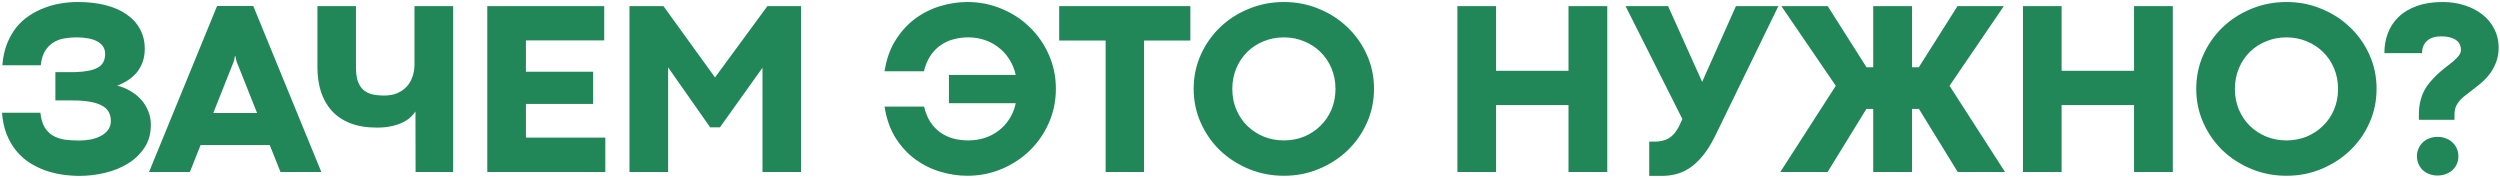 <?xml version="1.0" encoding="UTF-8"?> <svg xmlns="http://www.w3.org/2000/svg" width="407" height="29" viewBox="0 0 407 29" fill="none"><path d="M12.867 22.878C13.529 22.878 14.171 22.819 14.793 22.7C15.415 22.567 15.964 22.375 16.44 22.124C16.93 21.859 17.32 21.528 17.612 21.131C17.903 20.721 18.048 20.238 18.048 19.682C18.048 18.504 17.532 17.657 16.5 17.141C15.468 16.612 13.886 16.347 11.755 16.347H9.016V11.742H12.232C13.913 11.689 15.143 11.444 15.924 11.007C16.718 10.57 17.115 9.823 17.115 8.764C17.115 8.301 17.003 7.904 16.778 7.573C16.553 7.229 16.235 6.951 15.825 6.739C15.428 6.514 14.938 6.349 14.356 6.243C13.787 6.137 13.152 6.084 12.45 6.084C11.828 6.084 11.193 6.137 10.544 6.243C9.896 6.336 9.3 6.547 8.758 6.878C8.215 7.196 7.752 7.652 7.368 8.248C6.985 8.843 6.74 9.637 6.634 10.63H0.381C0.486 9.32 0.738 8.155 1.135 7.136C1.545 6.117 2.055 5.224 2.664 4.456C3.286 3.689 3.994 3.047 4.788 2.531C5.582 2.001 6.415 1.578 7.289 1.26C8.162 0.929 9.056 0.691 9.969 0.546C10.882 0.4 11.775 0.327 12.649 0.327C14.329 0.327 15.845 0.499 17.195 0.843C18.545 1.187 19.689 1.69 20.629 2.352C21.569 3 22.29 3.795 22.793 4.734C23.309 5.674 23.567 6.746 23.567 7.95C23.567 8.784 23.441 9.525 23.19 10.174C22.952 10.809 22.627 11.371 22.217 11.861C21.807 12.337 21.33 12.748 20.788 13.092C20.245 13.436 19.676 13.72 19.081 13.945C19.808 14.117 20.503 14.395 21.165 14.779C21.827 15.149 22.409 15.606 22.912 16.149C23.415 16.691 23.812 17.313 24.103 18.015C24.407 18.716 24.56 19.484 24.56 20.317C24.56 21.747 24.215 22.984 23.527 24.03C22.839 25.075 21.939 25.942 20.828 26.63C19.729 27.305 18.485 27.808 17.096 28.139C15.719 28.47 14.329 28.635 12.927 28.635C12 28.635 11.054 28.562 10.088 28.417C9.135 28.271 8.209 28.04 7.309 27.722C6.409 27.391 5.555 26.968 4.748 26.452C3.954 25.922 3.246 25.28 2.624 24.526C2.002 23.758 1.486 22.865 1.075 21.846C0.678 20.827 0.427 19.662 0.321 18.352H6.574C6.68 19.345 6.912 20.139 7.269 20.734C7.64 21.33 8.103 21.787 8.659 22.104C9.228 22.422 9.87 22.634 10.584 22.739C11.299 22.832 12.06 22.878 12.867 22.878ZM43.915 23.613H32.659L30.912 28H24.262L35.339 0.982H41.235L52.312 28H45.662L43.915 23.613ZM41.85 18.392L38.495 9.955L38.317 9.121H38.257L38.078 9.955L34.724 18.392H41.85ZM67.637 18.154C67.412 18.498 67.121 18.829 66.764 19.146C66.406 19.464 65.97 19.742 65.454 19.98C64.951 20.218 64.355 20.41 63.667 20.556C62.992 20.701 62.218 20.774 61.344 20.774C59.663 20.774 58.208 20.529 56.977 20.04C55.759 19.55 54.76 18.868 53.979 17.995C53.199 17.121 52.616 16.083 52.232 14.878C51.862 13.674 51.677 12.364 51.677 10.948V1.002H57.95V10.948C57.95 11.821 58.042 12.556 58.228 13.151C58.426 13.733 58.711 14.203 59.081 14.561C59.465 14.918 59.941 15.176 60.511 15.335C61.093 15.48 61.768 15.553 62.535 15.553C63.356 15.553 64.077 15.421 64.699 15.156C65.321 14.878 65.837 14.514 66.248 14.064C66.658 13.601 66.962 13.065 67.161 12.456C67.372 11.848 67.478 11.199 67.478 10.511V1.002H73.771V28H67.657L67.637 18.154ZM79.33 1.002H98.367V6.58H85.623V11.682H96.561V16.923H85.623V22.402H98.546V28H79.33V1.002ZM102.476 1.002H108.015L116.412 12.615V12.595L124.928 1.002H130.407V28H124.134V11.027L117.206 20.734H115.618L108.769 10.967V28H102.476V1.002ZM157.465 0.327C159.463 0.327 161.336 0.698 163.083 1.439C164.843 2.167 166.371 3.173 167.668 4.456C168.978 5.727 170.011 7.222 170.765 8.943C171.519 10.65 171.897 12.489 171.897 14.461C171.897 16.42 171.519 18.26 170.765 19.98C170.011 21.701 168.978 23.203 167.668 24.486C166.371 25.757 164.843 26.763 163.083 27.504C161.336 28.245 159.463 28.615 157.465 28.615C156.022 28.615 154.566 28.397 153.097 27.96C151.628 27.524 150.265 26.849 149.008 25.936C147.764 25.022 146.692 23.858 145.792 22.442C144.905 21.012 144.31 19.318 144.005 17.36H150.437C150.675 18.352 151.026 19.199 151.489 19.901C151.953 20.589 152.495 21.151 153.117 21.588C153.752 22.025 154.454 22.349 155.221 22.561C155.989 22.759 156.796 22.858 157.643 22.858C158.57 22.858 159.45 22.726 160.284 22.462C161.117 22.197 161.872 21.806 162.547 21.29C163.235 20.774 163.824 20.139 164.313 19.384C164.803 18.63 165.154 17.77 165.365 16.804H154.487V12.198H165.365C165.14 11.232 164.783 10.372 164.293 9.618C163.817 8.863 163.235 8.228 162.547 7.712C161.872 7.183 161.117 6.779 160.284 6.501C159.45 6.223 158.57 6.084 157.643 6.084C156.796 6.084 155.989 6.19 155.221 6.402C154.454 6.6 153.752 6.924 153.117 7.374C152.495 7.811 151.946 8.38 151.469 9.082C151.006 9.77 150.656 10.61 150.417 11.603H144.005C144.31 9.631 144.912 7.937 145.812 6.521C146.712 5.091 147.784 3.92 149.028 3.007C150.285 2.094 151.648 1.419 153.117 0.982C154.586 0.546 156.035 0.327 157.465 0.327ZM179.996 6.6H172.433V1.002H193.793V6.6H186.249V28H179.996V6.6ZM209.019 28.615C206.994 28.615 205.088 28.245 203.301 27.504C201.515 26.763 199.953 25.757 198.617 24.486C197.293 23.203 196.248 21.701 195.48 19.98C194.712 18.26 194.329 16.42 194.329 14.461C194.329 12.489 194.712 10.65 195.48 8.943C196.248 7.222 197.293 5.727 198.617 4.456C199.953 3.173 201.515 2.167 203.301 1.439C205.088 0.698 206.994 0.327 209.019 0.327C211.044 0.327 212.943 0.698 214.716 1.439C216.503 2.167 218.058 3.173 219.381 4.456C220.718 5.727 221.77 7.222 222.537 8.943C223.305 10.65 223.689 12.489 223.689 14.461C223.689 16.42 223.305 18.26 222.537 19.98C221.77 21.701 220.718 23.203 219.381 24.486C218.058 25.757 216.503 26.763 214.716 27.504C212.943 28.245 211.044 28.615 209.019 28.615ZM209.019 22.858C210.183 22.858 211.275 22.653 212.294 22.243C213.313 21.82 214.2 21.237 214.954 20.496C215.722 19.755 216.324 18.875 216.761 17.856C217.197 16.824 217.416 15.699 217.416 14.481C217.416 13.264 217.197 12.139 216.761 11.107C216.324 10.074 215.722 9.188 214.954 8.446C214.2 7.705 213.313 7.13 212.294 6.719C211.275 6.296 210.183 6.084 209.019 6.084C207.854 6.084 206.756 6.296 205.723 6.719C204.704 7.13 203.818 7.705 203.063 8.446C202.309 9.188 201.713 10.074 201.277 11.107C200.84 12.139 200.622 13.264 200.622 14.481C200.622 15.699 200.84 16.824 201.277 17.856C201.713 18.875 202.309 19.755 203.063 20.496C203.831 21.237 204.724 21.82 205.743 22.243C206.762 22.653 207.854 22.858 209.019 22.858ZM237.267 1.002H243.56V11.523H255.352V1.002H261.665V28H255.352V17.102H243.56V28H237.267V1.002ZM268.493 23.057H269.407C270.307 23.057 271.067 22.872 271.689 22.501C272.311 22.131 272.854 21.502 273.317 20.615L273.893 19.384L264.642 1.002H271.57L277.109 13.33L282.608 1.002H289.516L279.173 22.243C278.525 23.54 277.85 24.605 277.149 25.439C276.46 26.26 275.752 26.908 275.025 27.385C274.297 27.861 273.562 28.185 272.821 28.357C272.08 28.543 271.339 28.635 270.598 28.635H268.493V23.057ZM298.866 13.965L290.012 1.002H297.556L303.869 10.948H304.96V1.002H311.273V10.948H312.385L318.678 1.002H326.221L317.387 13.965L326.42 28H318.717L312.405 17.737H311.273V28H304.96V17.737H303.849L297.536 28H289.834L298.866 13.965ZM329.338 1.002H335.631V11.523H347.423V1.002H353.735V28H347.423V17.102H335.631V28H329.338V1.002ZM372.237 28.615C370.212 28.615 368.306 28.245 366.52 27.504C364.733 26.763 363.171 25.757 361.835 24.486C360.511 23.203 359.466 21.701 358.698 19.98C357.931 18.26 357.547 16.42 357.547 14.461C357.547 12.489 357.931 10.65 358.698 8.943C359.466 7.222 360.511 5.727 361.835 4.456C363.171 3.173 364.733 2.167 366.52 1.439C368.306 0.698 370.212 0.327 372.237 0.327C374.262 0.327 376.161 0.698 377.934 1.439C379.721 2.167 381.276 3.173 382.599 4.456C383.936 5.727 384.988 7.222 385.756 8.943C386.523 10.65 386.907 12.489 386.907 14.461C386.907 16.42 386.523 18.26 385.756 19.98C384.988 21.701 383.936 23.203 382.599 24.486C381.276 25.757 379.721 26.763 377.934 27.504C376.161 28.245 374.262 28.615 372.237 28.615ZM372.237 22.858C373.401 22.858 374.493 22.653 375.512 22.243C376.531 21.82 377.418 21.237 378.172 20.496C378.94 19.755 379.542 18.875 379.979 17.856C380.416 16.824 380.634 15.699 380.634 14.481C380.634 13.264 380.416 12.139 379.979 11.107C379.542 10.074 378.94 9.188 378.172 8.446C377.418 7.705 376.531 7.13 375.512 6.719C374.493 6.296 373.401 6.084 372.237 6.084C371.072 6.084 369.974 6.296 368.941 6.719C367.922 7.13 367.036 7.705 366.281 8.446C365.527 9.188 364.931 10.074 364.495 11.107C364.058 12.139 363.84 13.264 363.84 14.481C363.84 15.699 364.058 16.824 364.495 17.856C364.931 18.875 365.527 19.755 366.281 20.496C367.049 21.237 367.942 21.82 368.961 22.243C369.98 22.653 371.072 22.858 372.237 22.858ZM393.795 18.65C393.795 17.869 393.868 17.174 394.014 16.566C394.159 15.944 394.358 15.374 394.609 14.858C394.874 14.342 395.185 13.872 395.542 13.449C395.913 13.012 396.31 12.589 396.733 12.178C397.21 11.729 397.68 11.325 398.143 10.967C398.619 10.61 399.043 10.273 399.413 9.955C399.784 9.637 400.082 9.333 400.307 9.042C400.532 8.738 400.644 8.427 400.644 8.109C400.644 7.831 400.591 7.56 400.485 7.295C400.379 7.03 400.201 6.799 399.949 6.6C399.711 6.402 399.387 6.243 398.977 6.124C398.566 5.991 398.057 5.925 397.448 5.925C396.389 5.925 395.602 6.177 395.086 6.68C394.57 7.169 394.312 7.824 394.312 8.645H388.177C388.177 7.48 388.369 6.395 388.753 5.389C389.137 4.37 389.719 3.49 390.5 2.749C391.281 1.995 392.267 1.406 393.458 0.982C394.649 0.546 396.052 0.327 397.666 0.327C398.937 0.327 400.121 0.506 401.22 0.863C402.332 1.207 403.298 1.704 404.118 2.352C404.952 3 405.6 3.781 406.064 4.694C406.54 5.608 406.778 6.62 406.778 7.732C406.778 8.658 406.633 9.479 406.341 10.193C406.064 10.908 405.7 11.556 405.25 12.139C404.8 12.708 404.29 13.224 403.721 13.687C403.152 14.15 402.59 14.594 402.034 15.017C401.597 15.335 401.22 15.633 400.902 15.911C400.598 16.188 400.346 16.473 400.148 16.764C399.949 17.042 399.804 17.34 399.711 17.657C399.632 17.962 399.592 18.306 399.592 18.69V19.504H393.795V18.65ZM396.813 28.576C396.31 28.576 395.853 28.49 395.443 28.318C395.033 28.159 394.682 27.94 394.391 27.663C394.1 27.371 393.875 27.034 393.716 26.65C393.557 26.266 393.478 25.863 393.478 25.439C393.478 25.002 393.557 24.599 393.716 24.228C393.875 23.844 394.1 23.507 394.391 23.216C394.682 22.925 395.033 22.7 395.443 22.541C395.867 22.369 396.33 22.283 396.833 22.283C397.349 22.283 397.812 22.369 398.222 22.541C398.646 22.7 399.003 22.925 399.294 23.216C399.599 23.507 399.83 23.844 399.989 24.228C400.148 24.599 400.227 25.002 400.227 25.439C400.227 25.876 400.148 26.286 399.989 26.67C399.83 27.041 399.599 27.371 399.294 27.663C399.003 27.94 398.646 28.159 398.222 28.318C397.799 28.49 397.329 28.576 396.813 28.576Z" fill="#228758"></path></svg> 